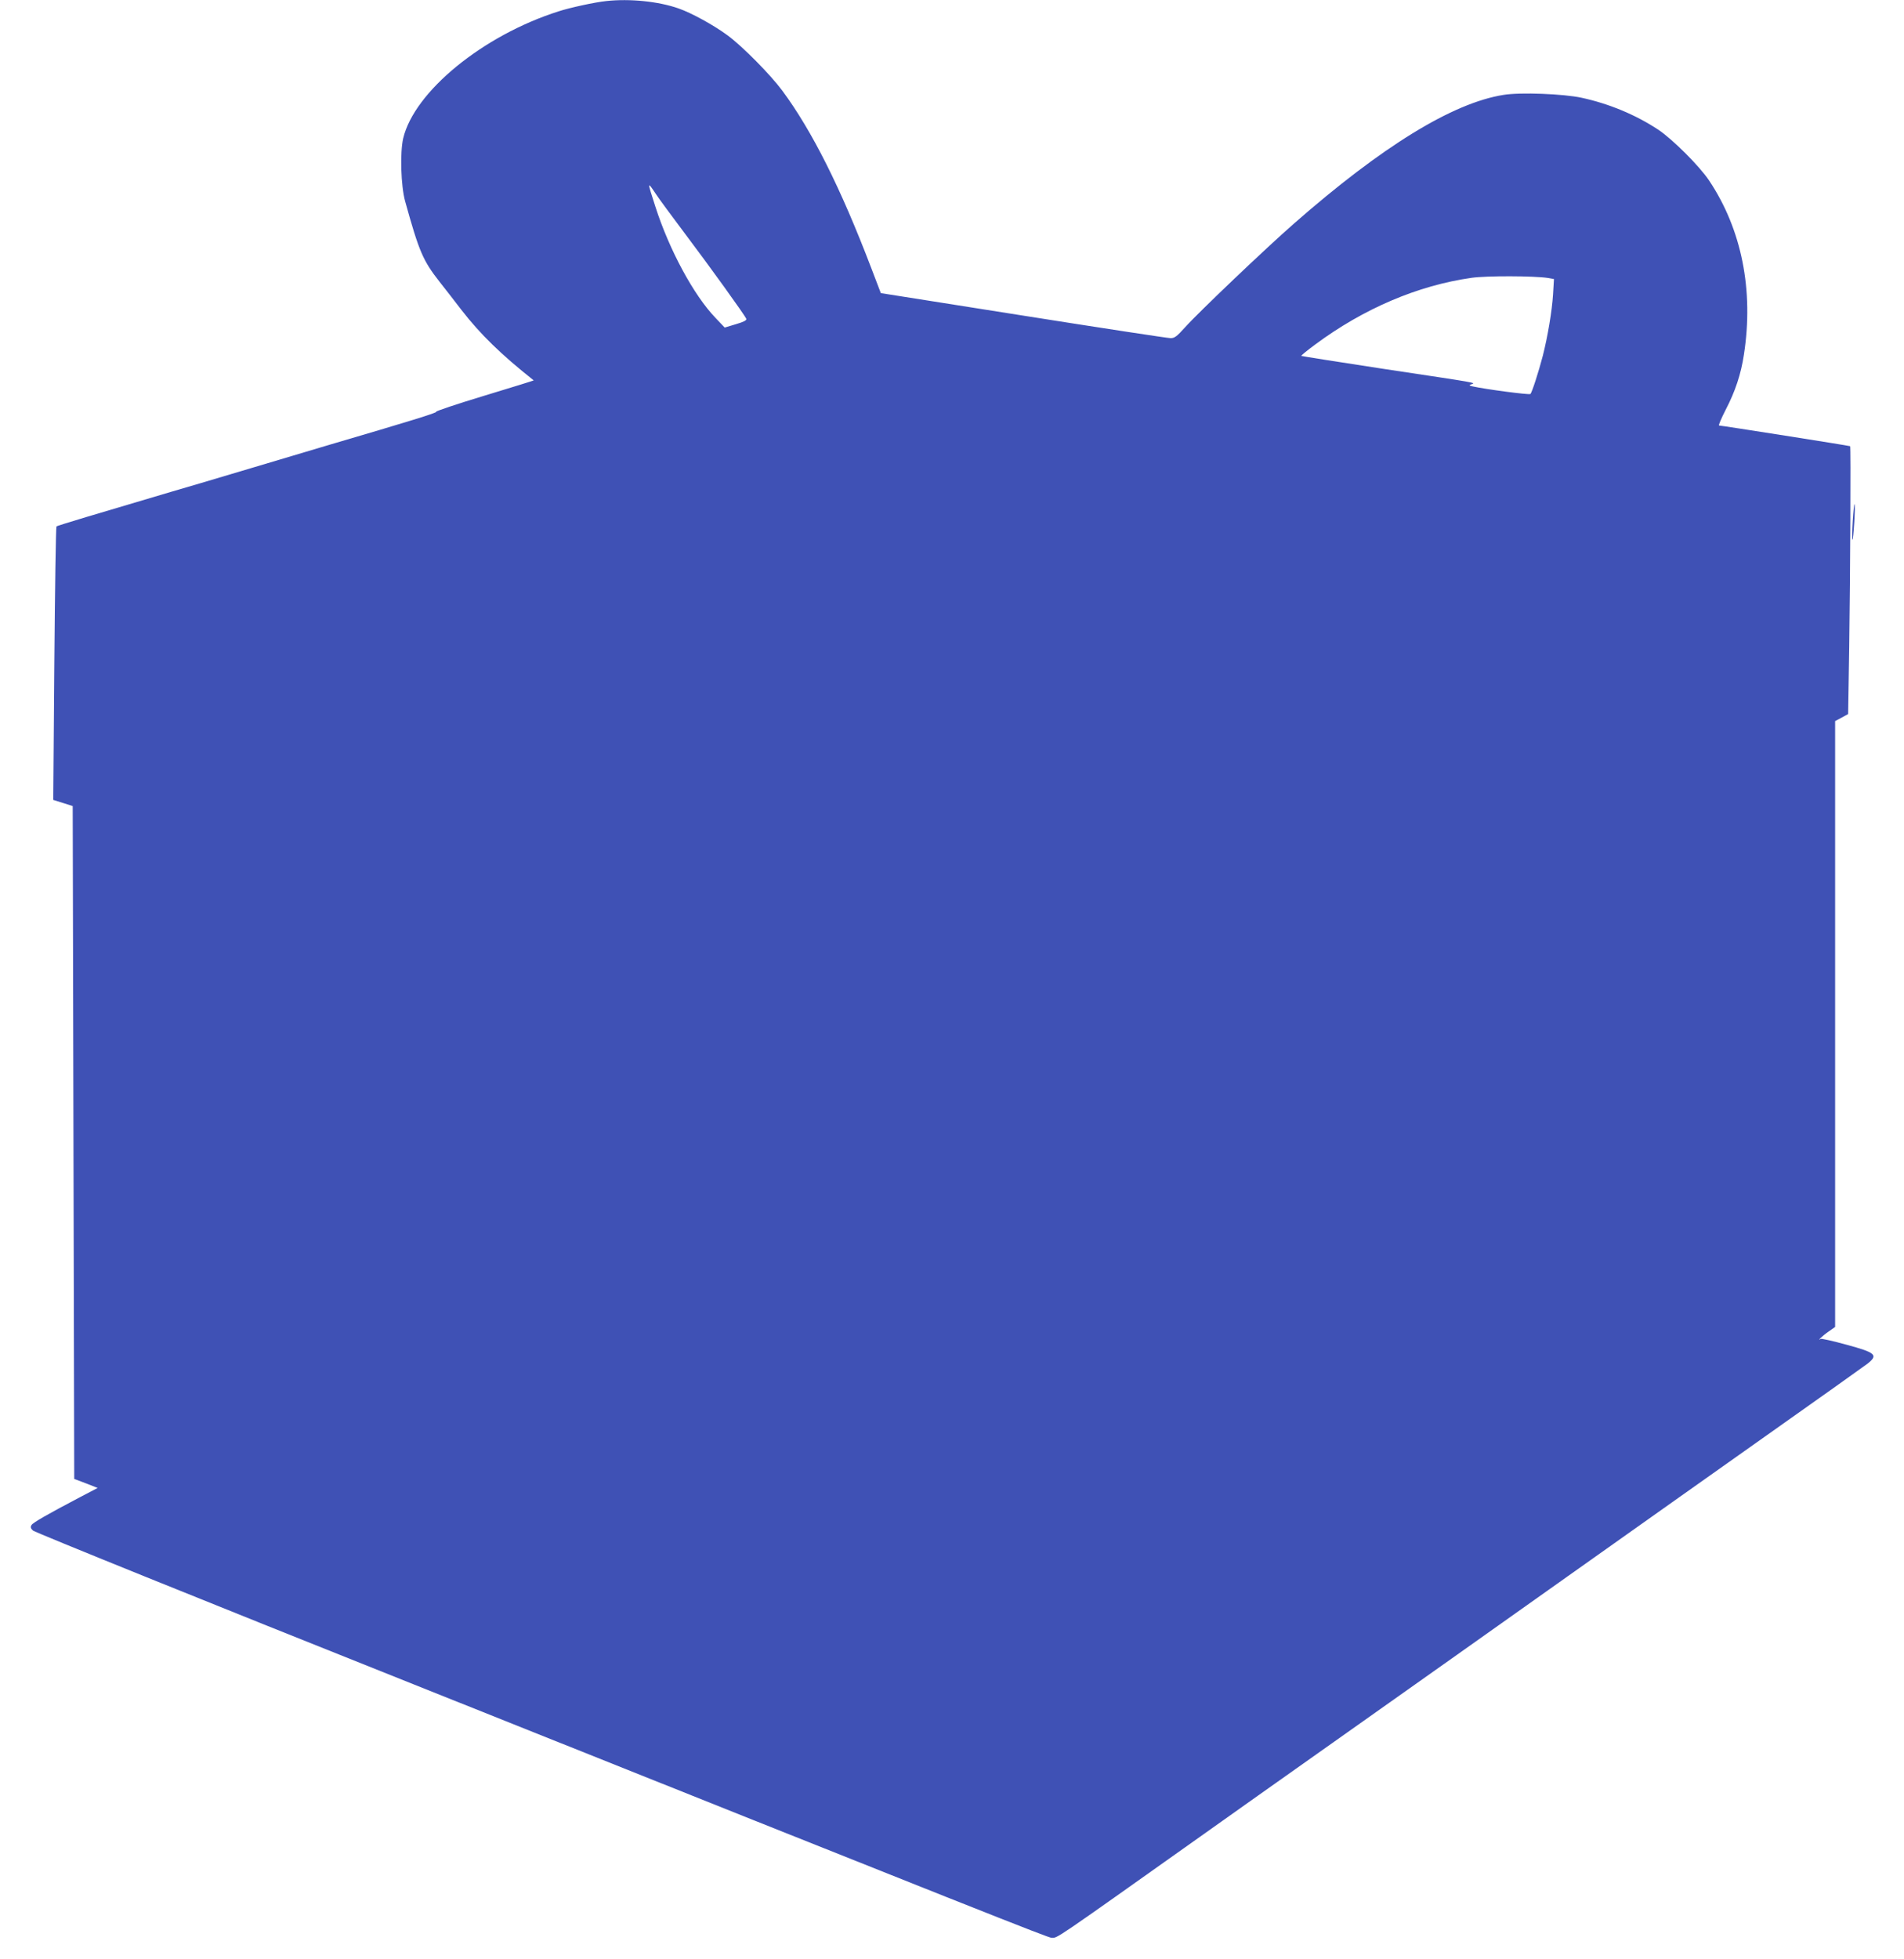 <?xml version="1.0" standalone="no"?>
<!DOCTYPE svg PUBLIC "-//W3C//DTD SVG 20010904//EN"
 "http://www.w3.org/TR/2001/REC-SVG-20010904/DTD/svg10.dtd">
<svg version="1.0" xmlns="http://www.w3.org/2000/svg"
 width="1244pt" height="1280pt" viewBox="0 0 1244 1280"
 preserveAspectRatio="xMidYMid meet">
<g transform="translate(0,1280) scale(0.1,-0.1)"
fill="#3f51b5" stroke="none">
<path d="M3960 12793 c-70 -7 -237 -43 -310 -67 -495 -157 -944 -525 -1016
-831 -21 -93 -15 -309 13 -410 91 -328 116 -387 225 -526 41 -52 105 -134 143
-184 123 -159 260 -292 472 -460 2 -1 -144 -46 -322 -100 -179 -54 -321 -102
-315 -105 9 -6 -174 -62 -695 -215 -60 -18 -294 -88 -520 -155 -225 -67 -459
-137 -520 -154 -484 -143 -741 -220 -746 -225 -4 -3 -10 -407 -14 -896 l-7
-891 64 -20 63 -20 5 -2198 5 -2198 77 -29 76 -30 -111 -58 c-217 -114 -311
-168 -321 -184 -8 -13 -6 -22 9 -36 11 -11 1131 -464 2490 -1006 3738 -1494
4145 -1655 4166 -1655 40 0 1 -27 969 660 129 92 561 398 960 680 399 282
1047 741 1440 1020 393 279 987 699 1320 935 333 235 622 441 643 457 70 56
52 71 -139 123 -87 24 -163 41 -168 38 -29 -19 13 22 50 47 l44 31 0 1979 0
1979 43 23 42 23 7 440 c7 475 11 1306 6 1310 -3 3 -841 135 -856 135 -6 0 14
46 43 103 62 119 100 233 119 360 65 420 -14 818 -227 1137 -63 95 -240 271
-333 333 -147 97 -320 169 -499 208 -118 26 -403 37 -512 19 -333 -53 -793
-336 -1368 -840 -184 -161 -626 -582 -710 -676 -57 -63 -71 -74 -98 -73 -18 0
-450 66 -962 147 l-930 147 -63 165 c-200 524 -387 896 -581 1158 -78 105
-260 289 -356 360 -92 68 -238 148 -322 177 -131 46 -318 65 -473 48z m325
-1260 c20 -31 106 -147 190 -259 160 -212 392 -534 401 -557 3 -10 -17 -20
-68 -35 l-73 -22 -60 63 c-143 149 -302 444 -393 727 -54 167 -54 168 3 83z
m5829 -549 l39 -7 -6 -101 c-7 -110 -35 -275 -67 -401 -27 -103 -70 -238 -81
-249 -6 -7 -295 31 -379 50 -23 6 -24 7 -5 14 27 10 51 6 -575 100 -294 45
-536 83 -538 85 -2 2 39 36 92 75 316 234 669 385 1021 435 99 14 406 13 499
-1z"/>
<path d="M12105 9395 c-4 -64 -5 -118 -2 -121 3 -3 8 47 12 111 4 64 5 118 2
121 -3 3 -8 -47 -12 -111z"/>
</g>
</svg>
